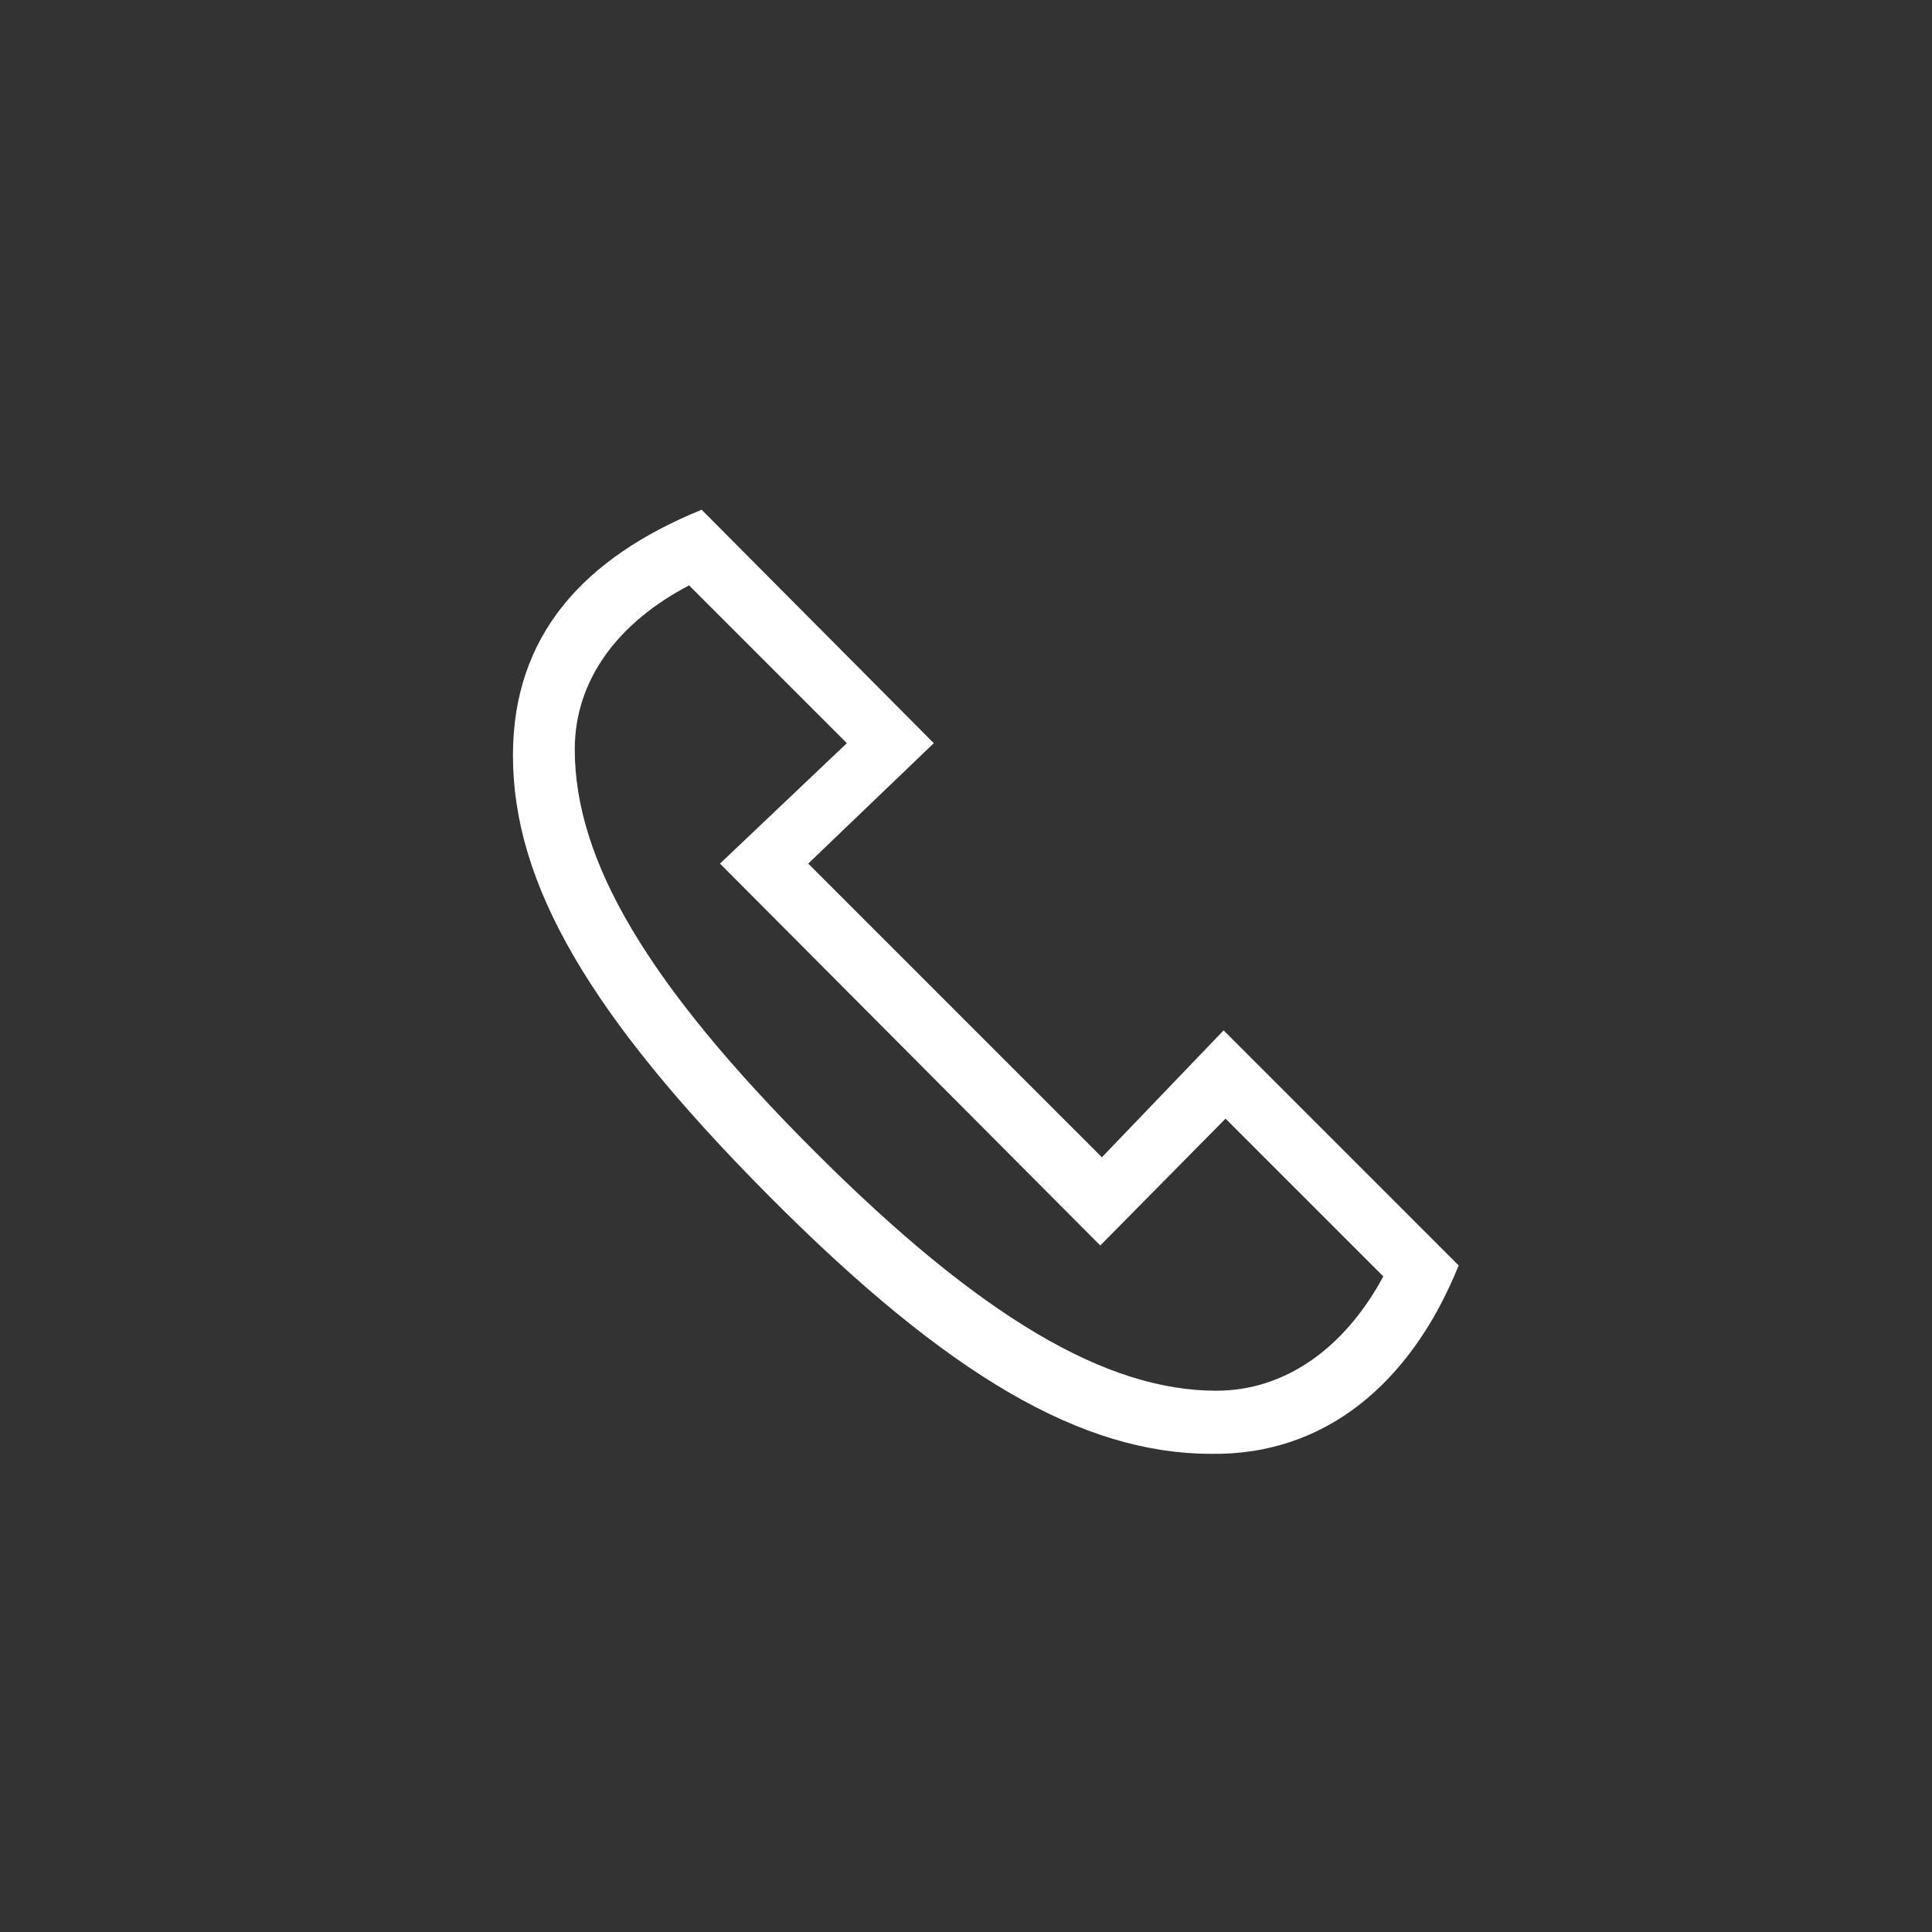 <svg xmlns="http://www.w3.org/2000/svg" viewBox="0 0 60 60" fill="#fff">
  <rect x="0" y="0" width="60" height="60" fill="#333333" stroke="none"/>
  <g id="Picto">
    <path d="M15.93,23.46c0-3.74,2.21-6.14,5.86-7.63L29,23.08,25.1,26.82l9.12,9.12L38,32l7.3,7.3c-1.49,3.69-4.18,5.9-7.68,5.85-4,0-8.16-2.4-13.73-8S15.93,27.45,15.93,23.46ZM37.77,43.19c2.16,0,4-1.34,5.19-3.55l-4.9-4.9-3.89,3.94L22.36,26.82l3.94-3.74-4.9-4.9c-2.2,1.15-3.55,2.93-3.55,5.09,0,3.46,2.26,7.3,7.44,12.48S34.37,43.19,37.77,43.19Z"/>
  </g>
</svg>